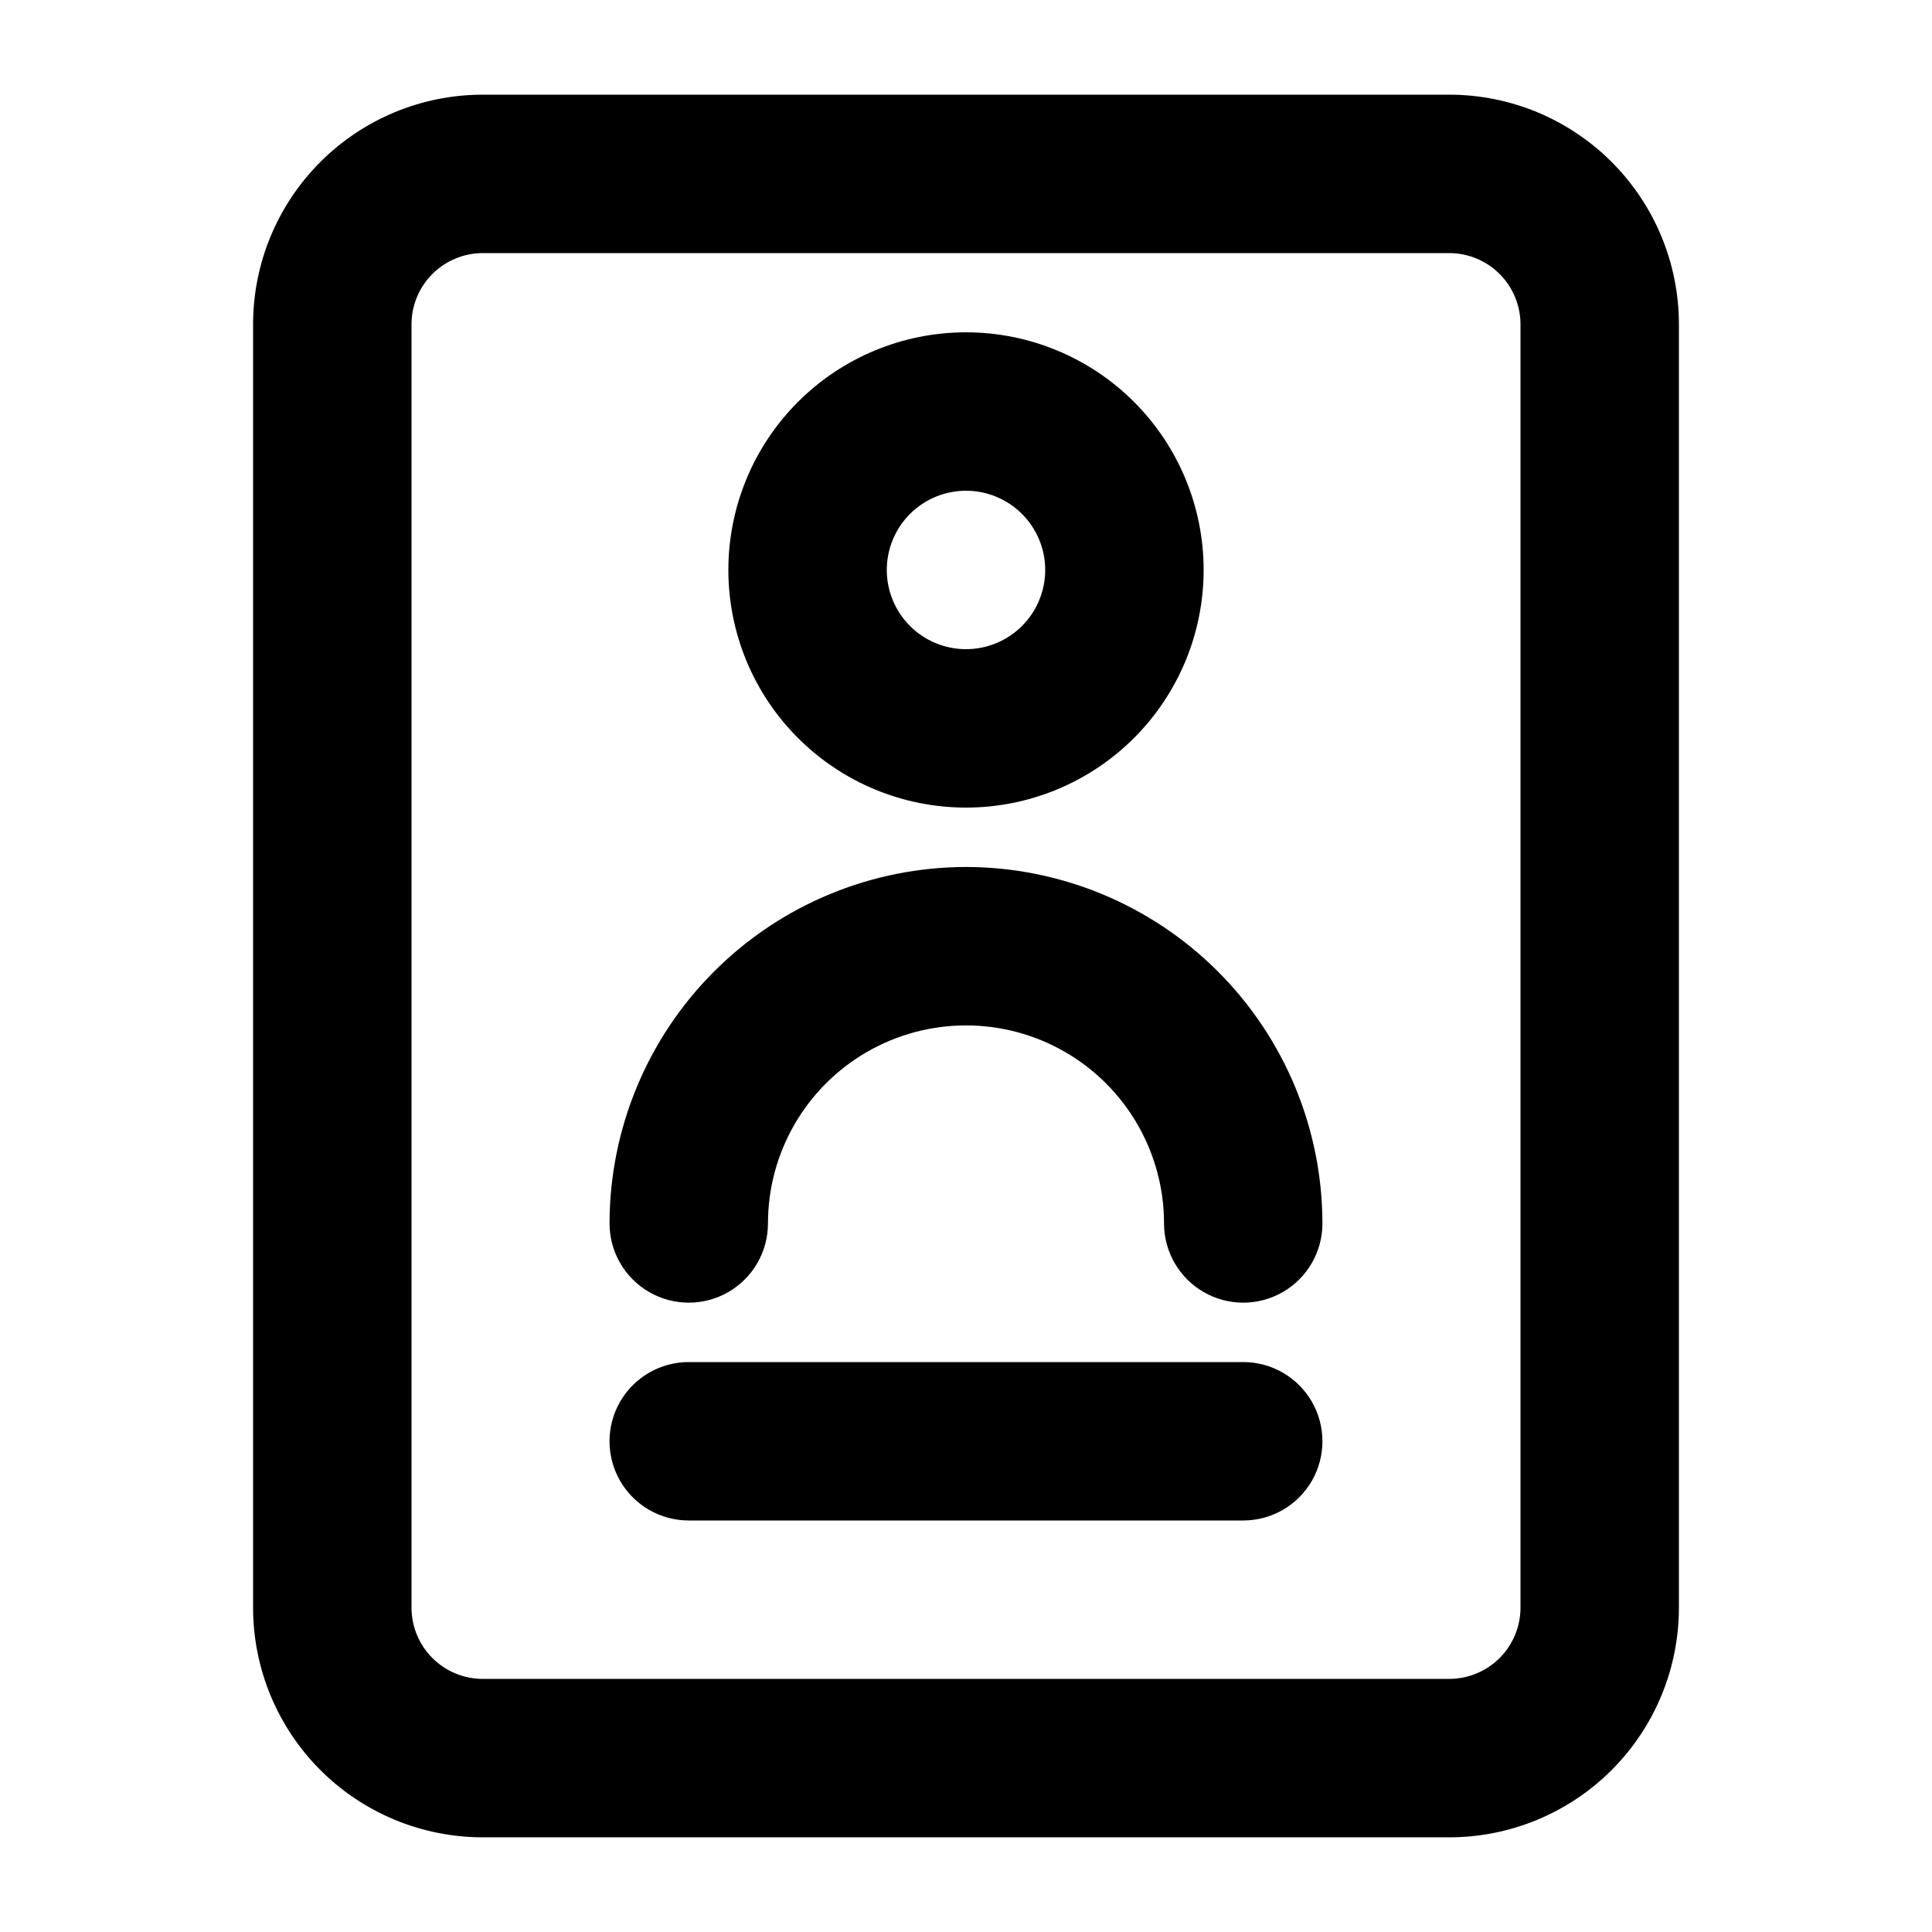 <?xml version="1.0" encoding="UTF-8"?>
<!-- Uploaded to: ICON Repo, www.svgrepo.com, Generator: ICON Repo Mixer Tools -->
<svg fill="#000000" width="800px" height="800px" version="1.1" viewBox="144 144 512 512" xmlns="http://www.w3.org/2000/svg">
 <g>
  <path d="m528.18 169.09h-256.36c-16.102 0.031-31.535 6.445-42.922 17.832-11.383 11.383-17.797 26.816-17.828 42.918v340.32c0.031 16.102 6.445 31.535 17.828 42.922 11.387 11.383 26.82 17.797 42.922 17.828h256.36c16.102-0.031 31.535-6.445 42.922-17.828 11.387-11.387 17.797-26.82 17.828-42.922v-340.32c-0.031-16.102-6.441-31.535-17.828-42.918-11.387-11.387-26.82-17.801-42.922-17.832zm18.766 401.07c-0.031 4.969-2.019 9.723-5.531 13.234-3.512 3.512-8.266 5.5-13.234 5.531h-256.36c-4.965-0.031-9.723-2.019-13.234-5.531-3.512-3.512-5.5-8.266-5.531-13.234v-340.32c0.031-4.965 2.019-9.719 5.531-13.234 3.512-3.512 8.27-5.5 13.234-5.531h256.36c4.969 0.031 9.723 2.019 13.234 5.531 3.512 3.516 5.5 8.27 5.531 13.234z"/>
  <path d="m400 358.02c16.699 0 32.719-6.637 44.531-18.445 11.809-11.812 18.445-27.828 18.445-44.531 0-16.703-6.637-32.723-18.445-44.531-11.812-11.812-27.832-18.445-44.531-18.445-16.703 0-32.723 6.633-44.531 18.445-11.812 11.809-18.445 27.828-18.445 44.531 0 16.703 6.633 32.719 18.445 44.531 11.809 11.809 27.828 18.445 44.531 18.445zm0-83.969c5.566 0 10.906 2.211 14.844 6.148 3.934 3.938 6.148 9.277 6.148 14.844 0 5.566-2.215 10.906-6.148 14.844-3.938 3.938-9.277 6.148-14.844 6.148-5.57 0-10.91-2.211-14.844-6.148-3.938-3.938-6.148-9.277-6.148-14.844 0-5.566 2.211-10.906 6.148-14.844 3.934-3.938 9.273-6.148 14.844-6.148z"/>
  <path d="m400 373.76c-25.047 0.027-49.059 9.988-66.766 27.699-17.711 17.711-27.672 41.723-27.699 66.766 0 7.5 4 14.43 10.496 18.18 6.492 3.75 14.496 3.75 20.992 0 6.492-3.75 10.496-10.68 10.496-18.18 0-18.75 10-36.074 26.238-45.449 16.238-9.375 36.242-9.375 52.48 0s26.242 26.699 26.242 45.449c0 7.5 4 14.43 10.496 18.18 6.492 3.75 14.496 3.75 20.988 0 6.496-3.75 10.496-10.68 10.496-18.18-0.027-25.043-9.988-49.055-27.695-66.766-17.711-17.711-41.723-27.672-66.766-27.699z"/>
  <path d="m473.47 504.96h-146.95c-7.5 0-14.43 4.004-18.18 10.496-3.75 6.496-3.75 14.5 0 20.992 3.75 6.496 10.68 10.496 18.18 10.496h146.95c7.496 0 14.43-4 18.18-10.496 3.746-6.492 3.746-14.496 0-20.992-3.75-6.492-10.684-10.496-18.18-10.496z"/>
 </g>
</svg>